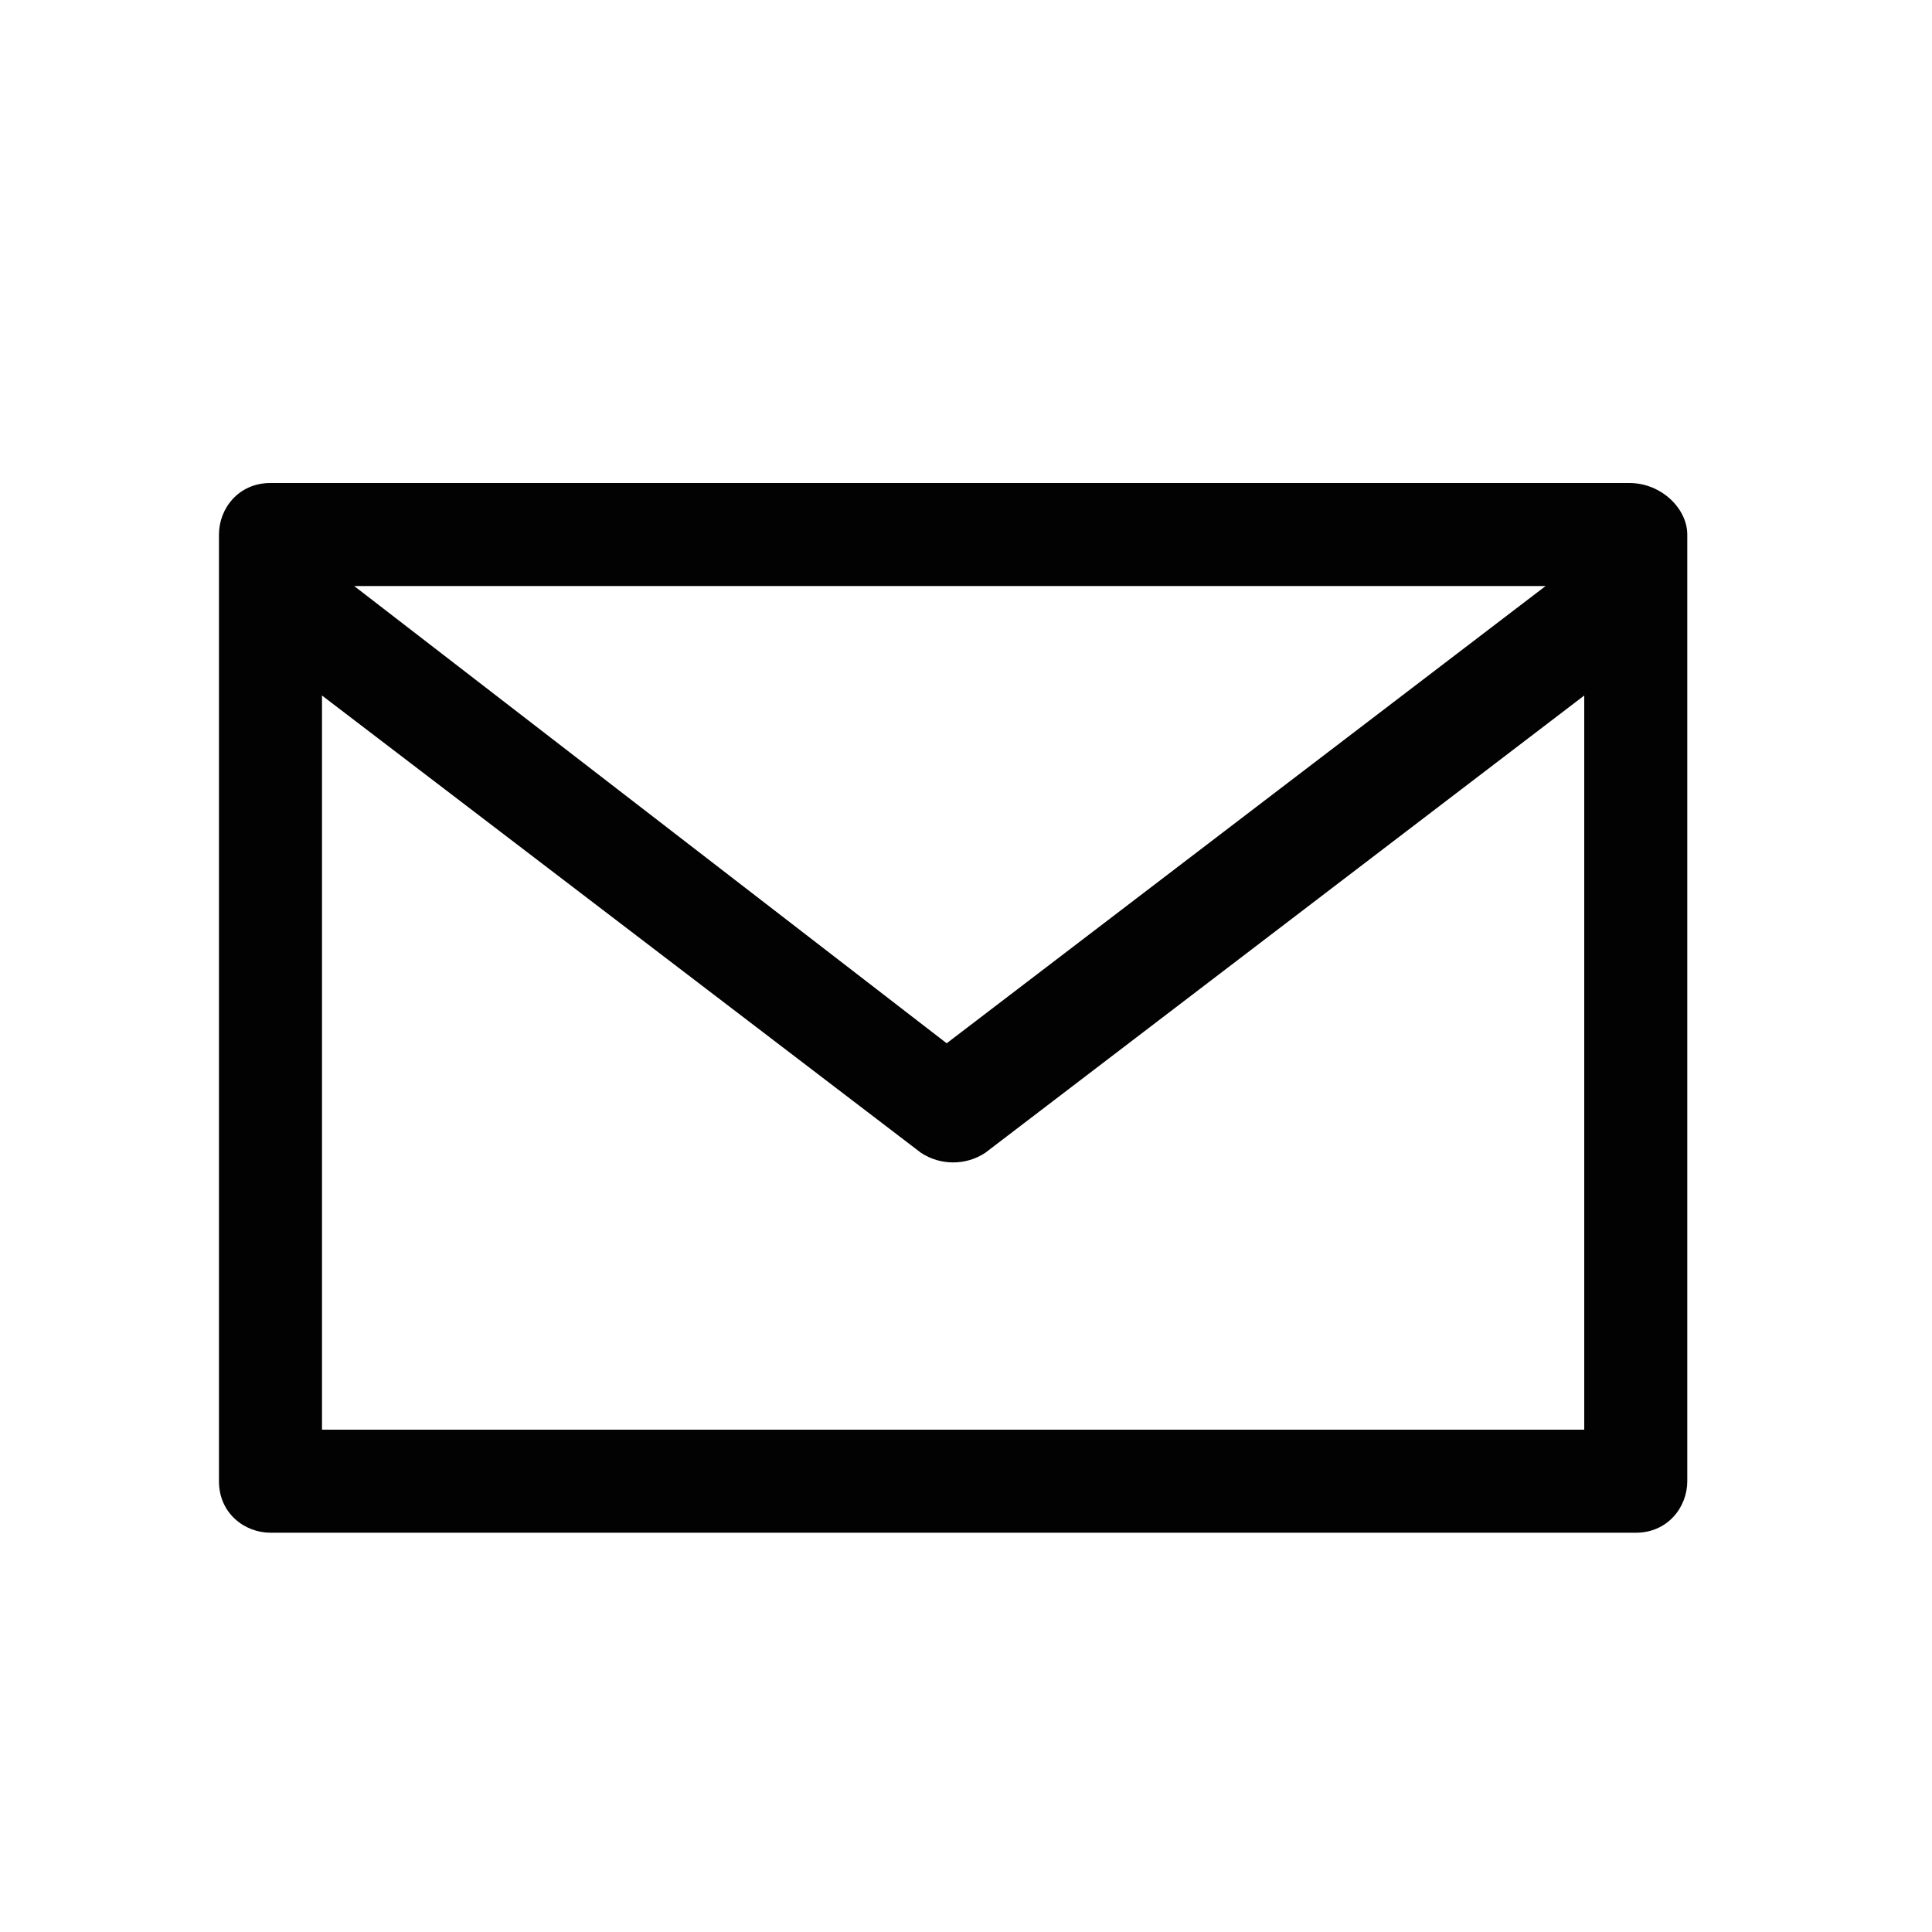 <svg xmlns="http://www.w3.org/2000/svg" viewBox="0 0 30 30"><style>.st0{display:none}.st1{display:inline;fill:#020203}</style><g id="Ebene_1" class="st0"><path class="st1" d="M25 19.9c-1.5 0-3-.2-4.4-.7-.4-.1-.9 0-1.2.3l-2.7 2.7c-3.5-1.8-6.3-4.6-8-8l2.7-2.7c.3-.3.4-.8.3-1.2-.5-1.5-.7-2.9-.7-4.5 0-.7-.5-1.2-1.2-1.2H5.5c-.7 0-1.2.5-1.2 1.2 0 11.4 9.3 20.7 20.7 20.7.7 0 1.2-.5 1.2-1.2V21c0-.6-.5-1.1-1.2-1.1z"/></g><g id="Ebene_2" class="st0"><path class="st1" d="M14.9 3.5C8.2 3.5 2.8 9 2.8 15.6c0 6.7 5.4 12.1 12.1 12.1 6.7 0 12.1-5.4 12.1-12.1S21.5 3.5 14.9 3.5zm0 21.6c-5.2 0-9.5-4.2-9.5-9.5 0-5.2 4.2-9.5 9.5-9.5s9.5 4.2 9.5 9.5c-.1 5.2-4.3 9.5-9.5 9.5z"/><path class="st1" d="M15.9 15.6v-5.1c0-.6-.5-1-1-1-.6 0-1 .5-1 1V16c0 .3.1.6.3.8l3.8 3.8c.4.4 1 .4 1.4 0 .4-.4.4-1 0-1.4l-3.5-3.6z"/></g><path d="M25.3 7.5H4.2c-.5 0-.8.4-.8.8V23c0 .5.4.8.8.8h21.2c.5 0 .8-.4.8-.8V8.3c0-.4-.4-.8-.9-.8zM24 9.1l-9.3 7.1-9.2-7.1H24zm.5 13.1H5V10.8l9.3 7.1c.3.2.7.2 1 0l9.3-7.1v11.4z" fill="#020203" id="Ebene_3"/></svg>